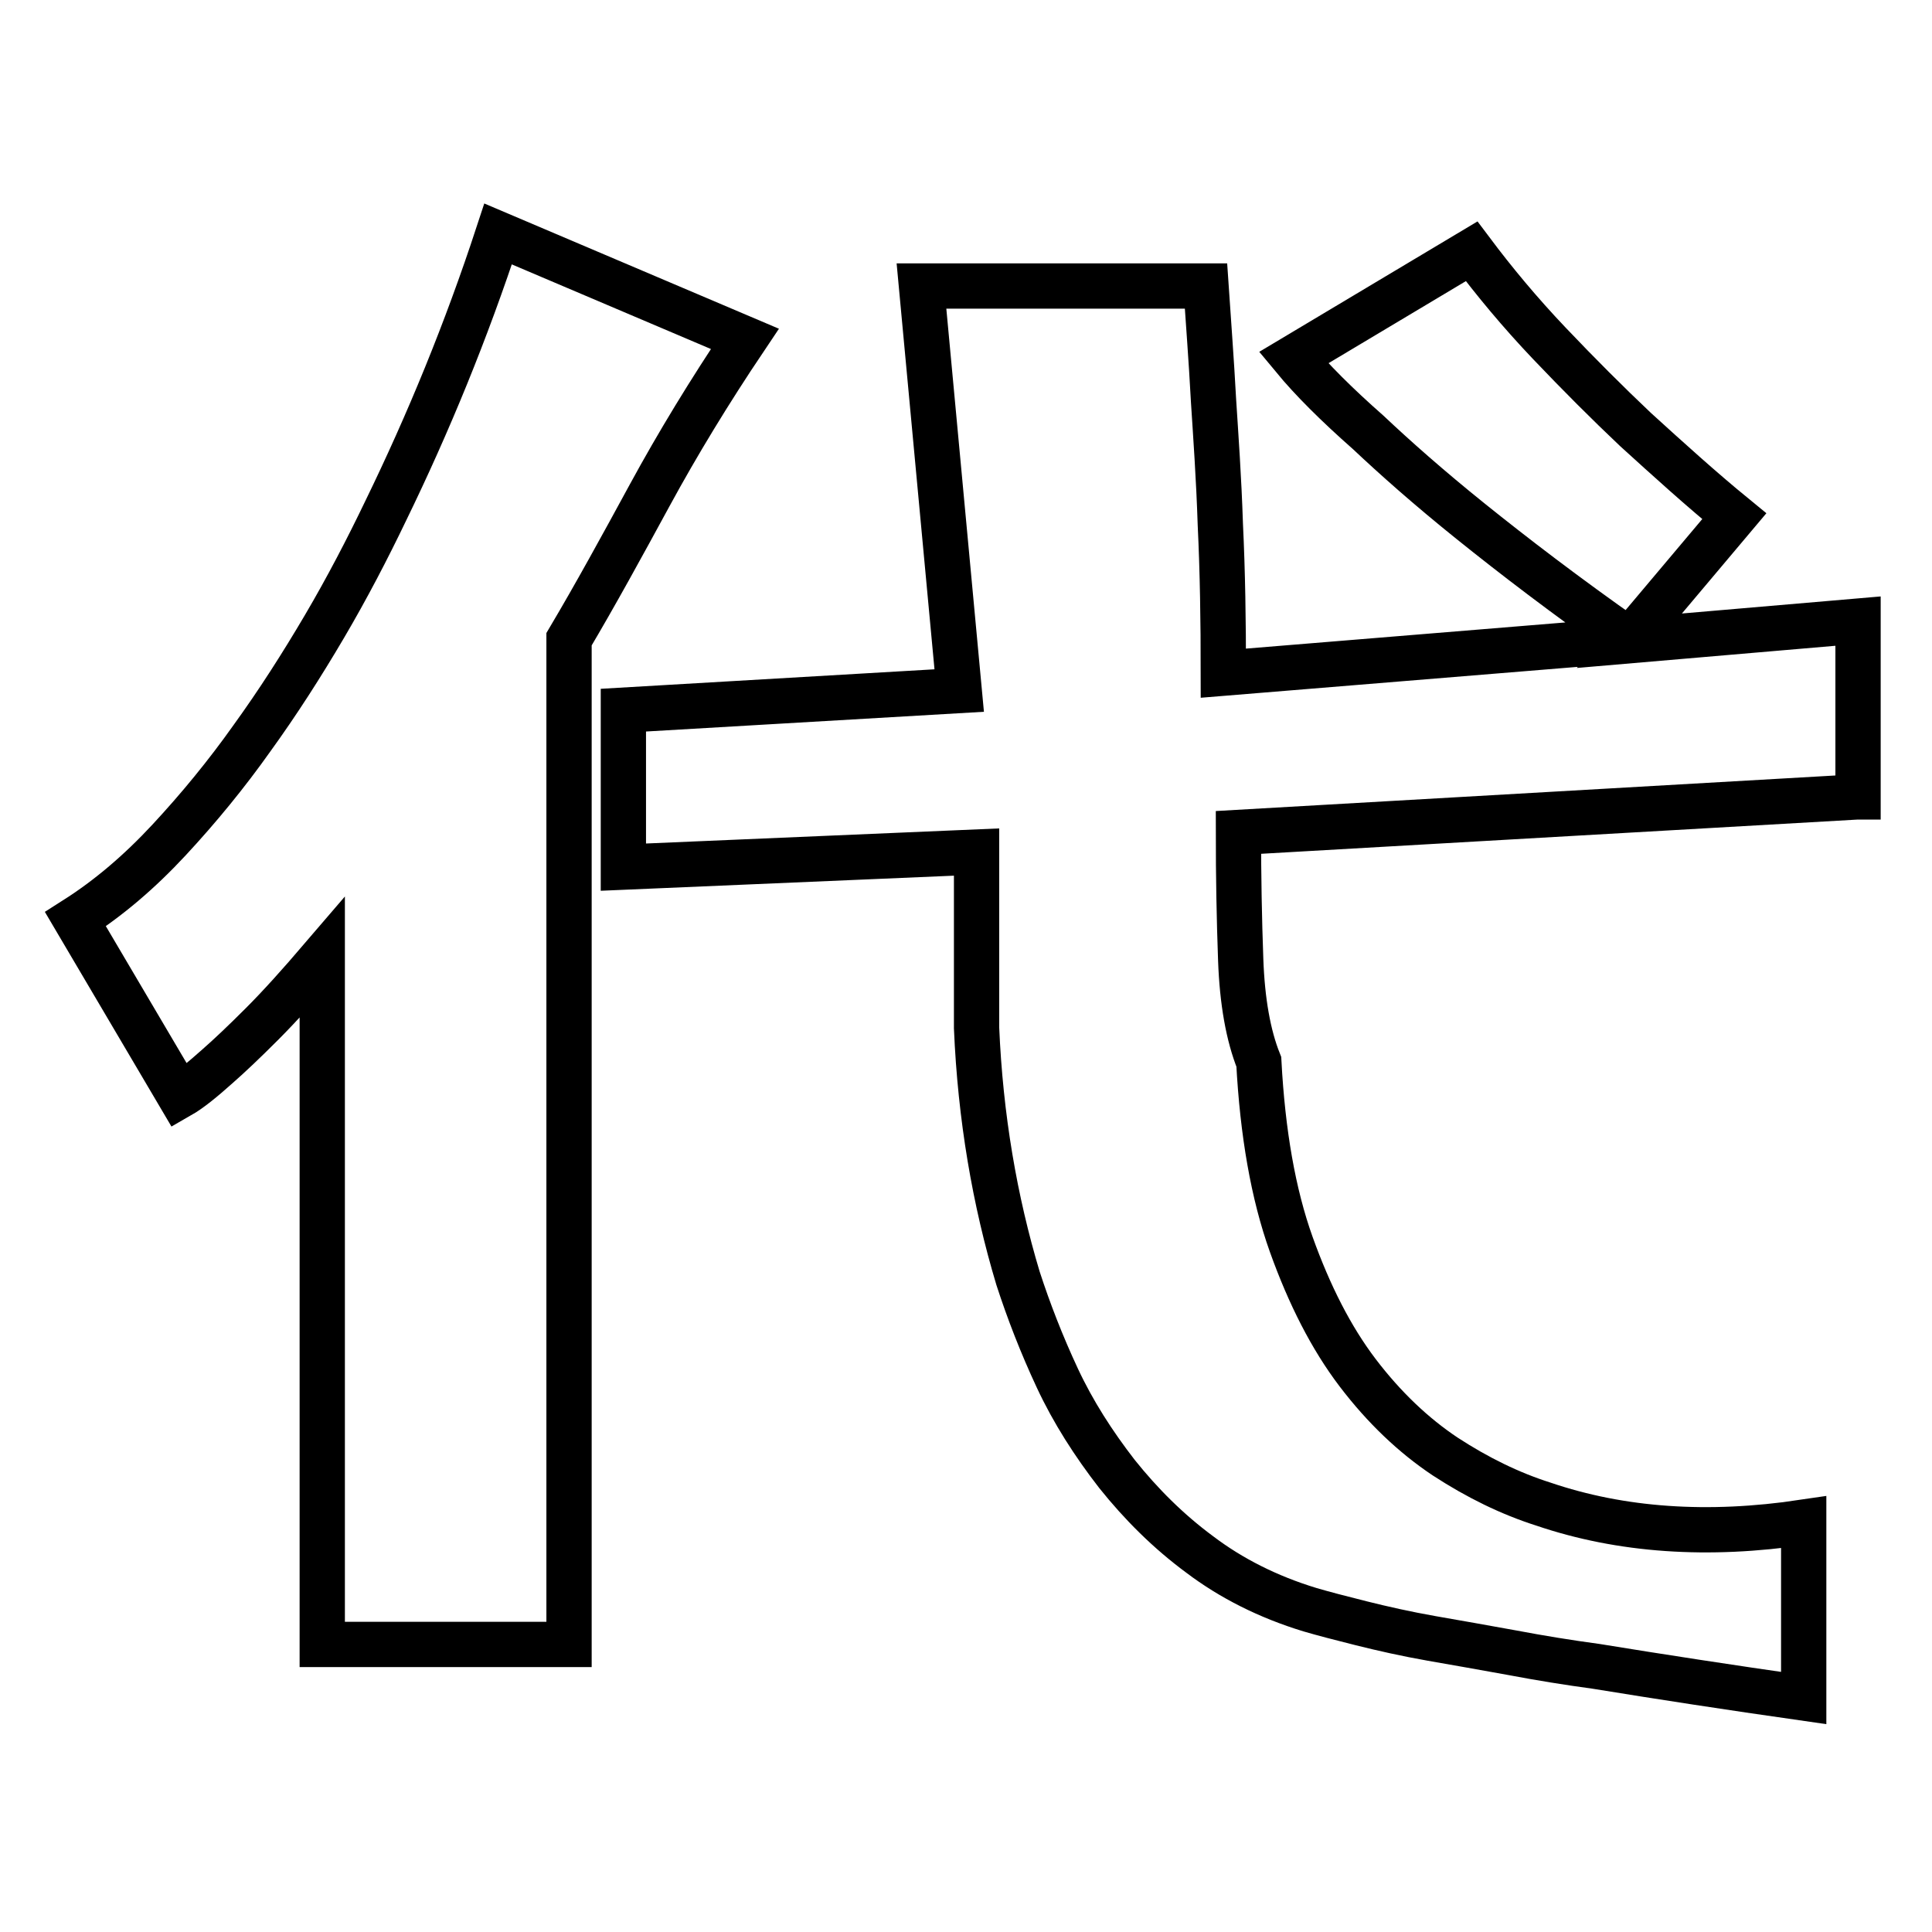 <?xml version="1.0" encoding="utf-8"?>
<!-- Svg Vector Icons : http://www.onlinewebfonts.com/icon -->
<!DOCTYPE svg PUBLIC "-//W3C//DTD SVG 1.1//EN" "http://www.w3.org/Graphics/SVG/1.1/DTD/svg11.dtd">
<svg version="1.1" xmlns="http://www.w3.org/2000/svg" xmlns:xlink="http://www.w3.org/1999/xlink" x="0px" y="0px" viewBox="0 0 256 256" enable-background="new 0 0 256 256" xml:space="preserve">
<g><g><path stroke-width="6" fill-opacity="0" stroke="#000000"  d="M98.7,44.9c-4.7,7-8.9,13.9-12.6,20.7c-3.7,6.8-7.2,13.2-10.7,19.1v133.2H42.7v-91c-3,3.5-5.6,6.4-8,8.8c-2.4,2.4-4.3,4.2-5.9,5.6c-1.9,1.7-3.6,3.1-5,3.9L10,121.8c4.4-2.8,8.5-6.3,12.4-10.5c3.9-4.2,7.6-8.7,11-13.5C36.8,93.1,40,88.1,43,83s5.7-10.3,8.1-15.3C56.8,56,61.8,43.8,66,31L98.7,44.9z M246,105.6l-81.9,4.7c0,5.8,0.1,11.4,0.3,16.9c0.2,5.5,1,10,2.4,13.5c0.5,9.4,1.9,17.5,4.3,24.2c2.4,6.7,5.3,12.4,8.8,17c3.5,4.6,7.4,8.3,11.6,11.1c4.3,2.8,8.6,4.9,13,6.3c10.3,3.5,21.8,4.3,34.5,2.4V225c-9.8-1.4-18.9-2.8-27.5-4.2c-3.7-0.5-7.4-1.1-11.1-1.8c-3.8-0.7-7.3-1.3-10.7-1.9c-3.4-0.6-6.5-1.3-9.3-2c-2.8-0.7-5.1-1.3-6.8-1.8c-5.6-1.7-10.5-4.2-14.6-7.3c-4.2-3.1-7.8-6.7-11-10.7c-3.1-4-5.8-8.2-7.9-12.7c-2.1-4.5-3.8-8.9-5.2-13.2c-3.1-10.3-5-21.4-5.5-33.2v-23.3l-46.8,2V94.1l44.5-2.6l-5-53.6h37.7c0.3,4.5,0.7,9.6,1,15.2c0.3,4.7,0.7,10.2,0.9,16.4c0.3,6.2,0.4,12.8,0.4,19.7l53.7-4.4c-8.4-5.9-15.3-11.2-20.9-15.7c-5.6-4.5-10.1-8.5-13.6-11.8c-4.2-3.7-7.5-7-9.9-9.9l23.6-14.1c3,4,6.4,8.1,10.3,12.2c3.9,4.1,7.7,7.9,11.4,11.4c4.4,4,8.7,7.9,13.1,11.5l-13.9,16.5l30.3-2.6V105.6L246,105.6z"/></g></g>
</svg>